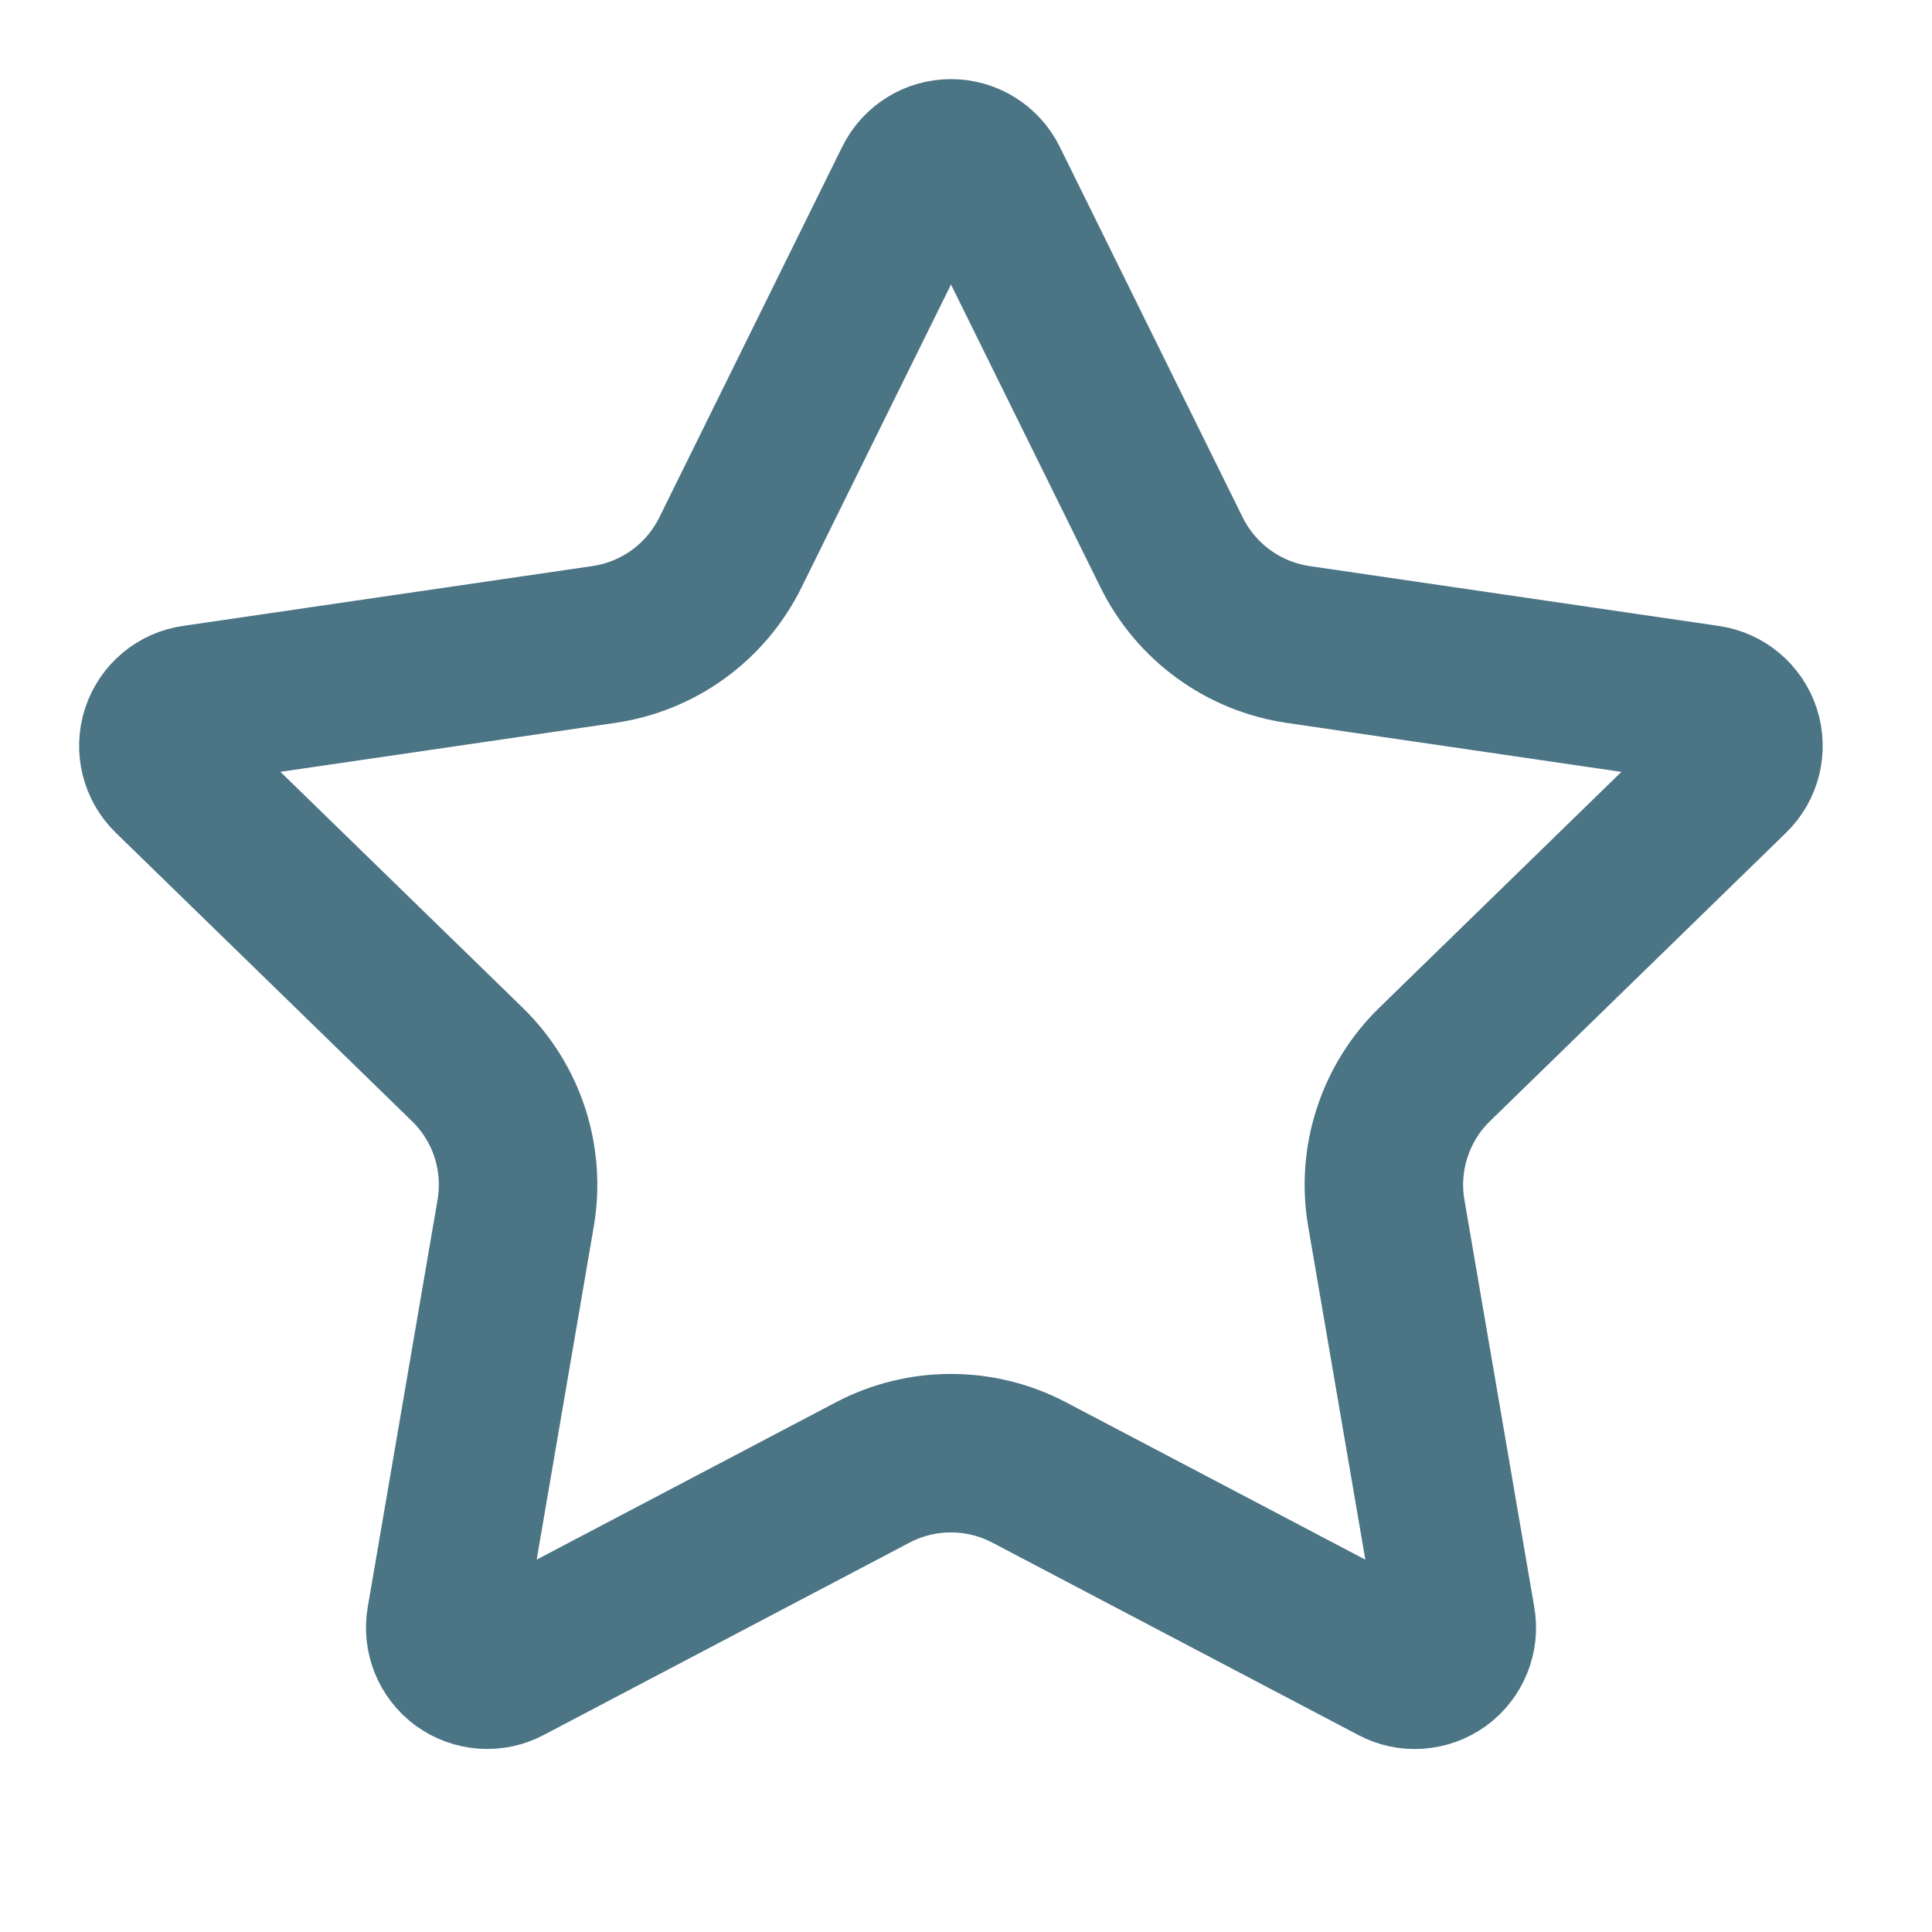 <?xml version="1.0" encoding="UTF-8"?>
<svg xmlns="http://www.w3.org/2000/svg" width="31" height="31" viewBox="0 0 31 31" fill="none">
  <path d="M14.655 2.916C14.711 2.803 14.797 2.709 14.904 2.642C15.01 2.576 15.133 2.541 15.259 2.541C15.385 2.541 15.508 2.576 15.614 2.642C15.721 2.709 15.807 2.803 15.863 2.916L18.8 8.866C18.994 9.257 19.279 9.596 19.633 9.853C19.986 10.11 20.396 10.277 20.828 10.341L27.397 11.302C27.522 11.32 27.639 11.373 27.735 11.454C27.831 11.535 27.903 11.641 27.942 11.761C27.981 11.88 27.985 12.008 27.955 12.13C27.925 12.252 27.861 12.364 27.771 12.451L23.021 17.078C22.707 17.383 22.473 17.76 22.338 18.176C22.202 18.592 22.17 19.034 22.244 19.465L23.365 26.001C23.387 26.126 23.374 26.254 23.326 26.371C23.279 26.488 23.2 26.59 23.098 26.664C22.995 26.738 22.874 26.782 22.748 26.791C22.622 26.8 22.496 26.773 22.385 26.713L16.513 23.626C16.126 23.423 15.695 23.317 15.258 23.317C14.821 23.317 14.391 23.423 14.004 23.626L8.133 26.713C8.022 26.773 7.896 26.799 7.77 26.79C7.644 26.781 7.523 26.737 7.421 26.663C7.319 26.589 7.24 26.487 7.193 26.37C7.146 26.253 7.132 26.126 7.154 26.001L8.274 19.467C8.348 19.035 8.316 18.592 8.181 18.176C8.046 17.76 7.811 17.383 7.497 17.078L2.747 12.453C2.656 12.365 2.592 12.254 2.561 12.131C2.53 12.009 2.535 11.88 2.574 11.76C2.613 11.64 2.685 11.533 2.781 11.452C2.878 11.371 2.996 11.318 3.121 11.301L9.688 10.341C10.121 10.278 10.532 10.111 10.886 9.854C11.239 9.597 11.525 9.258 11.719 8.866L14.655 2.916Z" stroke="#4B7485" stroke-width="2.543" stroke-linecap="round" stroke-linejoin="round"></path>
</svg>
